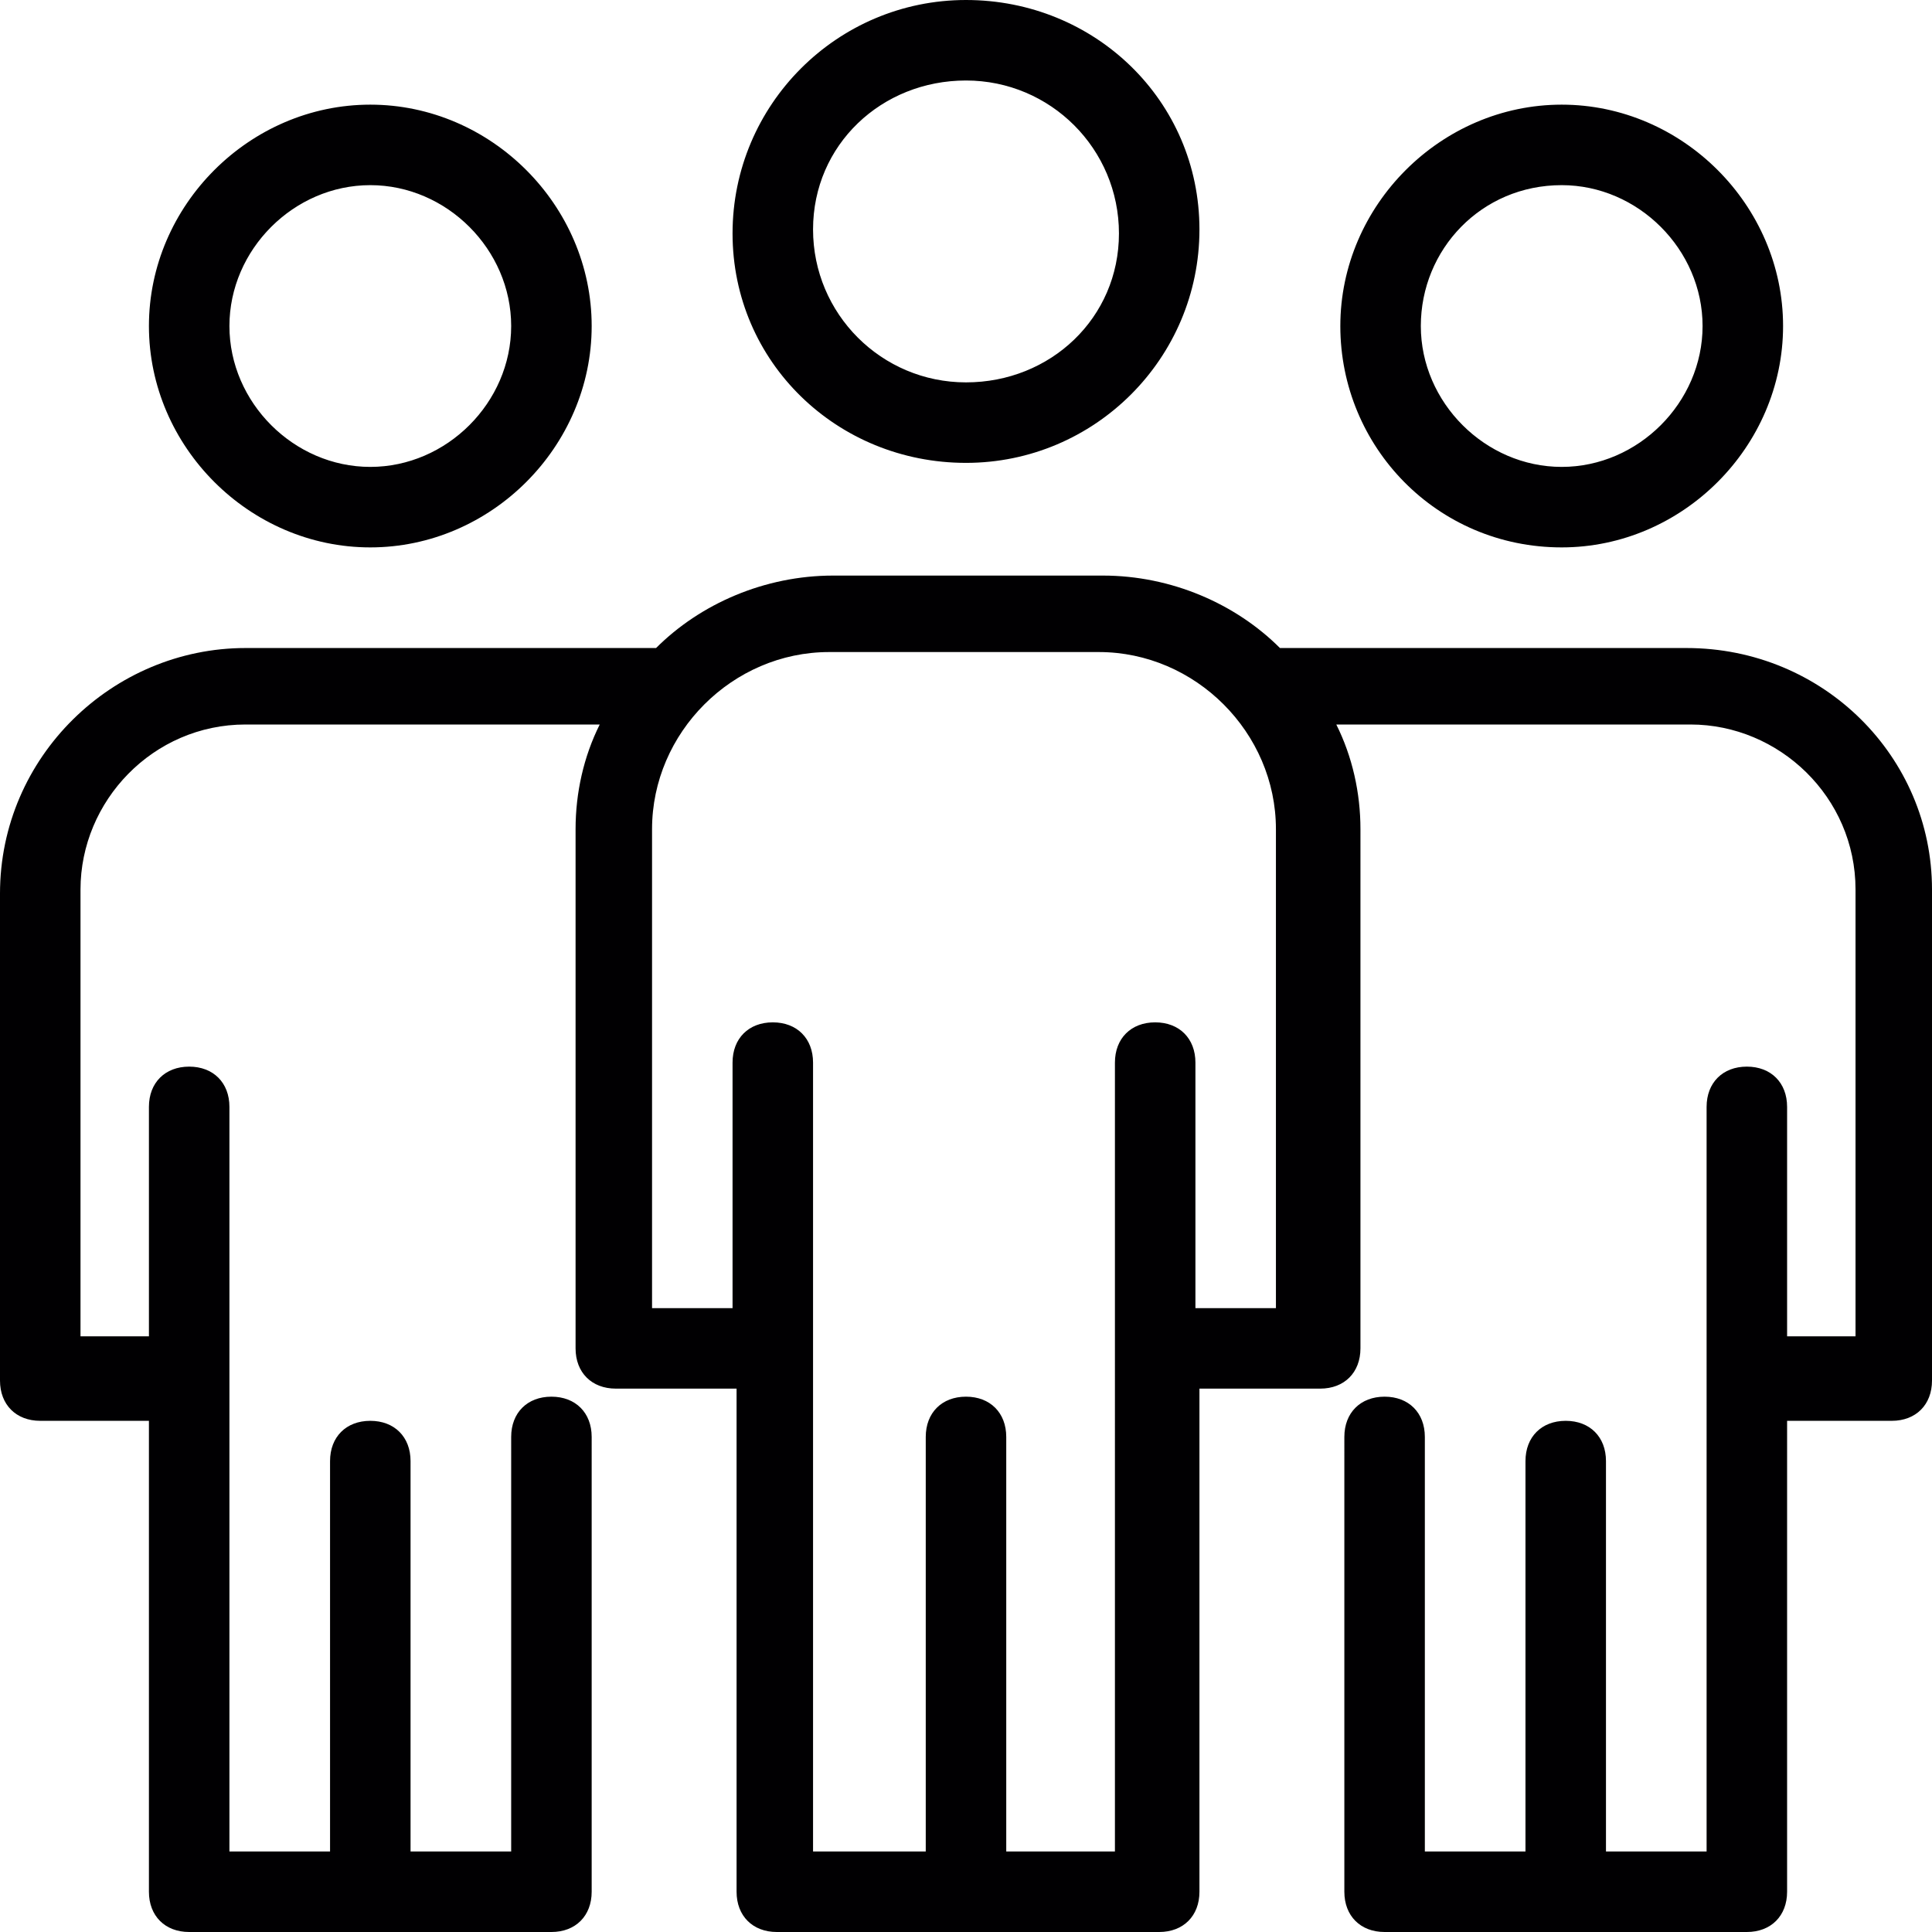 <svg xmlns="http://www.w3.org/2000/svg" viewBox="0 0 48 48" id="students"><g fill="#010002"><path d="M24 11.5c3.2 0 5.8-2.6 5.8-5.8S27.2 0 24 0s-5.8 2.6-5.8 5.8 2.6 5.7 5.8 5.7zM24 2c2.1 0 3.8 1.7 3.8 3.8S26.1 9.5 24 9.5s-3.8-1.7-3.8-3.8S21.9 2 24 2zM38.8 13.6c3 0 5.5-2.5 5.5-5.5s-2.5-5.5-5.5-5.5-5.5 2.5-5.5 5.5 2.4 5.5 5.5 5.5zm0-9c1.9 0 3.5 1.6 3.5 3.5s-1.6 3.5-3.5 3.5-3.5-1.6-3.5-3.5 1.5-3.5 3.5-3.5zM41.9 16.1H31.8c-1.1-1.1-2.7-1.8-4.4-1.8h-6.7c-1.7 0-3.3.7-4.4 1.8H6.1c-3.3 0-6.1 2.7-6.1 6.1v12.1c0 .6.4 1 1 1h2.7V47c0 .6.4 1 1 1h9c.6 0 1-.4 1-1V35.7c0-.6-.4-1-1-1s-1 .4-1 1V46h-2.5v-9.7c0-.6-.4-1-1-1s-1 .4-1 1V46H5.7V27.5c0-.6-.4-1-1-1s-1 .4-1 1v5.7H2V22.1C2 19.9 3.8 18 6.1 18h8.8c-.4.8-.6 1.7-.6 2.6v12.9c0 .6.4 1 1 1h3V47c0 .6.4 1 1 1h9.5c.6 0 1-.4 1-1V34.5h3c.6 0 1-.4 1-1V20.6c0-.9-.2-1.8-.6-2.6H42c2.2 0 4.1 1.8 4.1 4.1v11.1h-1.7v-5.7c0-.6-.4-1-1-1s-1 .4-1 1V46h-2.5v-9.7c0-.6-.4-1-1-1s-1 .4-1 1V46h-2.5V35.7c0-.6-.4-1-1-1s-1 .4-1 1V47c0 .6.4 1 1 1h9c.6 0 1-.4 1-1V35.3H47c.6 0 1-.4 1-1V22.1c0-3.3-2.7-6-6.1-6zM31.7 32.5h-2v-6.1c0-.6-.4-1-1-1s-1 .4-1 1V46H25V35.7c0-.6-.4-1-1-1s-1 .4-1 1V46h-2.8V26.4c0-.6-.4-1-1-1s-1 .4-1 1v6.1h-2V20.6c0-2.4 2-4.4 4.4-4.4h6.7c2.4 0 4.4 2 4.4 4.4v11.9zM9.2 13.6c3 0 5.5-2.5 5.5-5.5s-2.5-5.5-5.5-5.5-5.5 2.5-5.5 5.5 2.5 5.5 5.5 5.5zm0-9c1.9 0 3.5 1.6 3.5 3.5s-1.6 3.5-3.5 3.5S5.7 10 5.7 8.1s1.6-3.5 3.5-3.5z"></path></g></svg>
